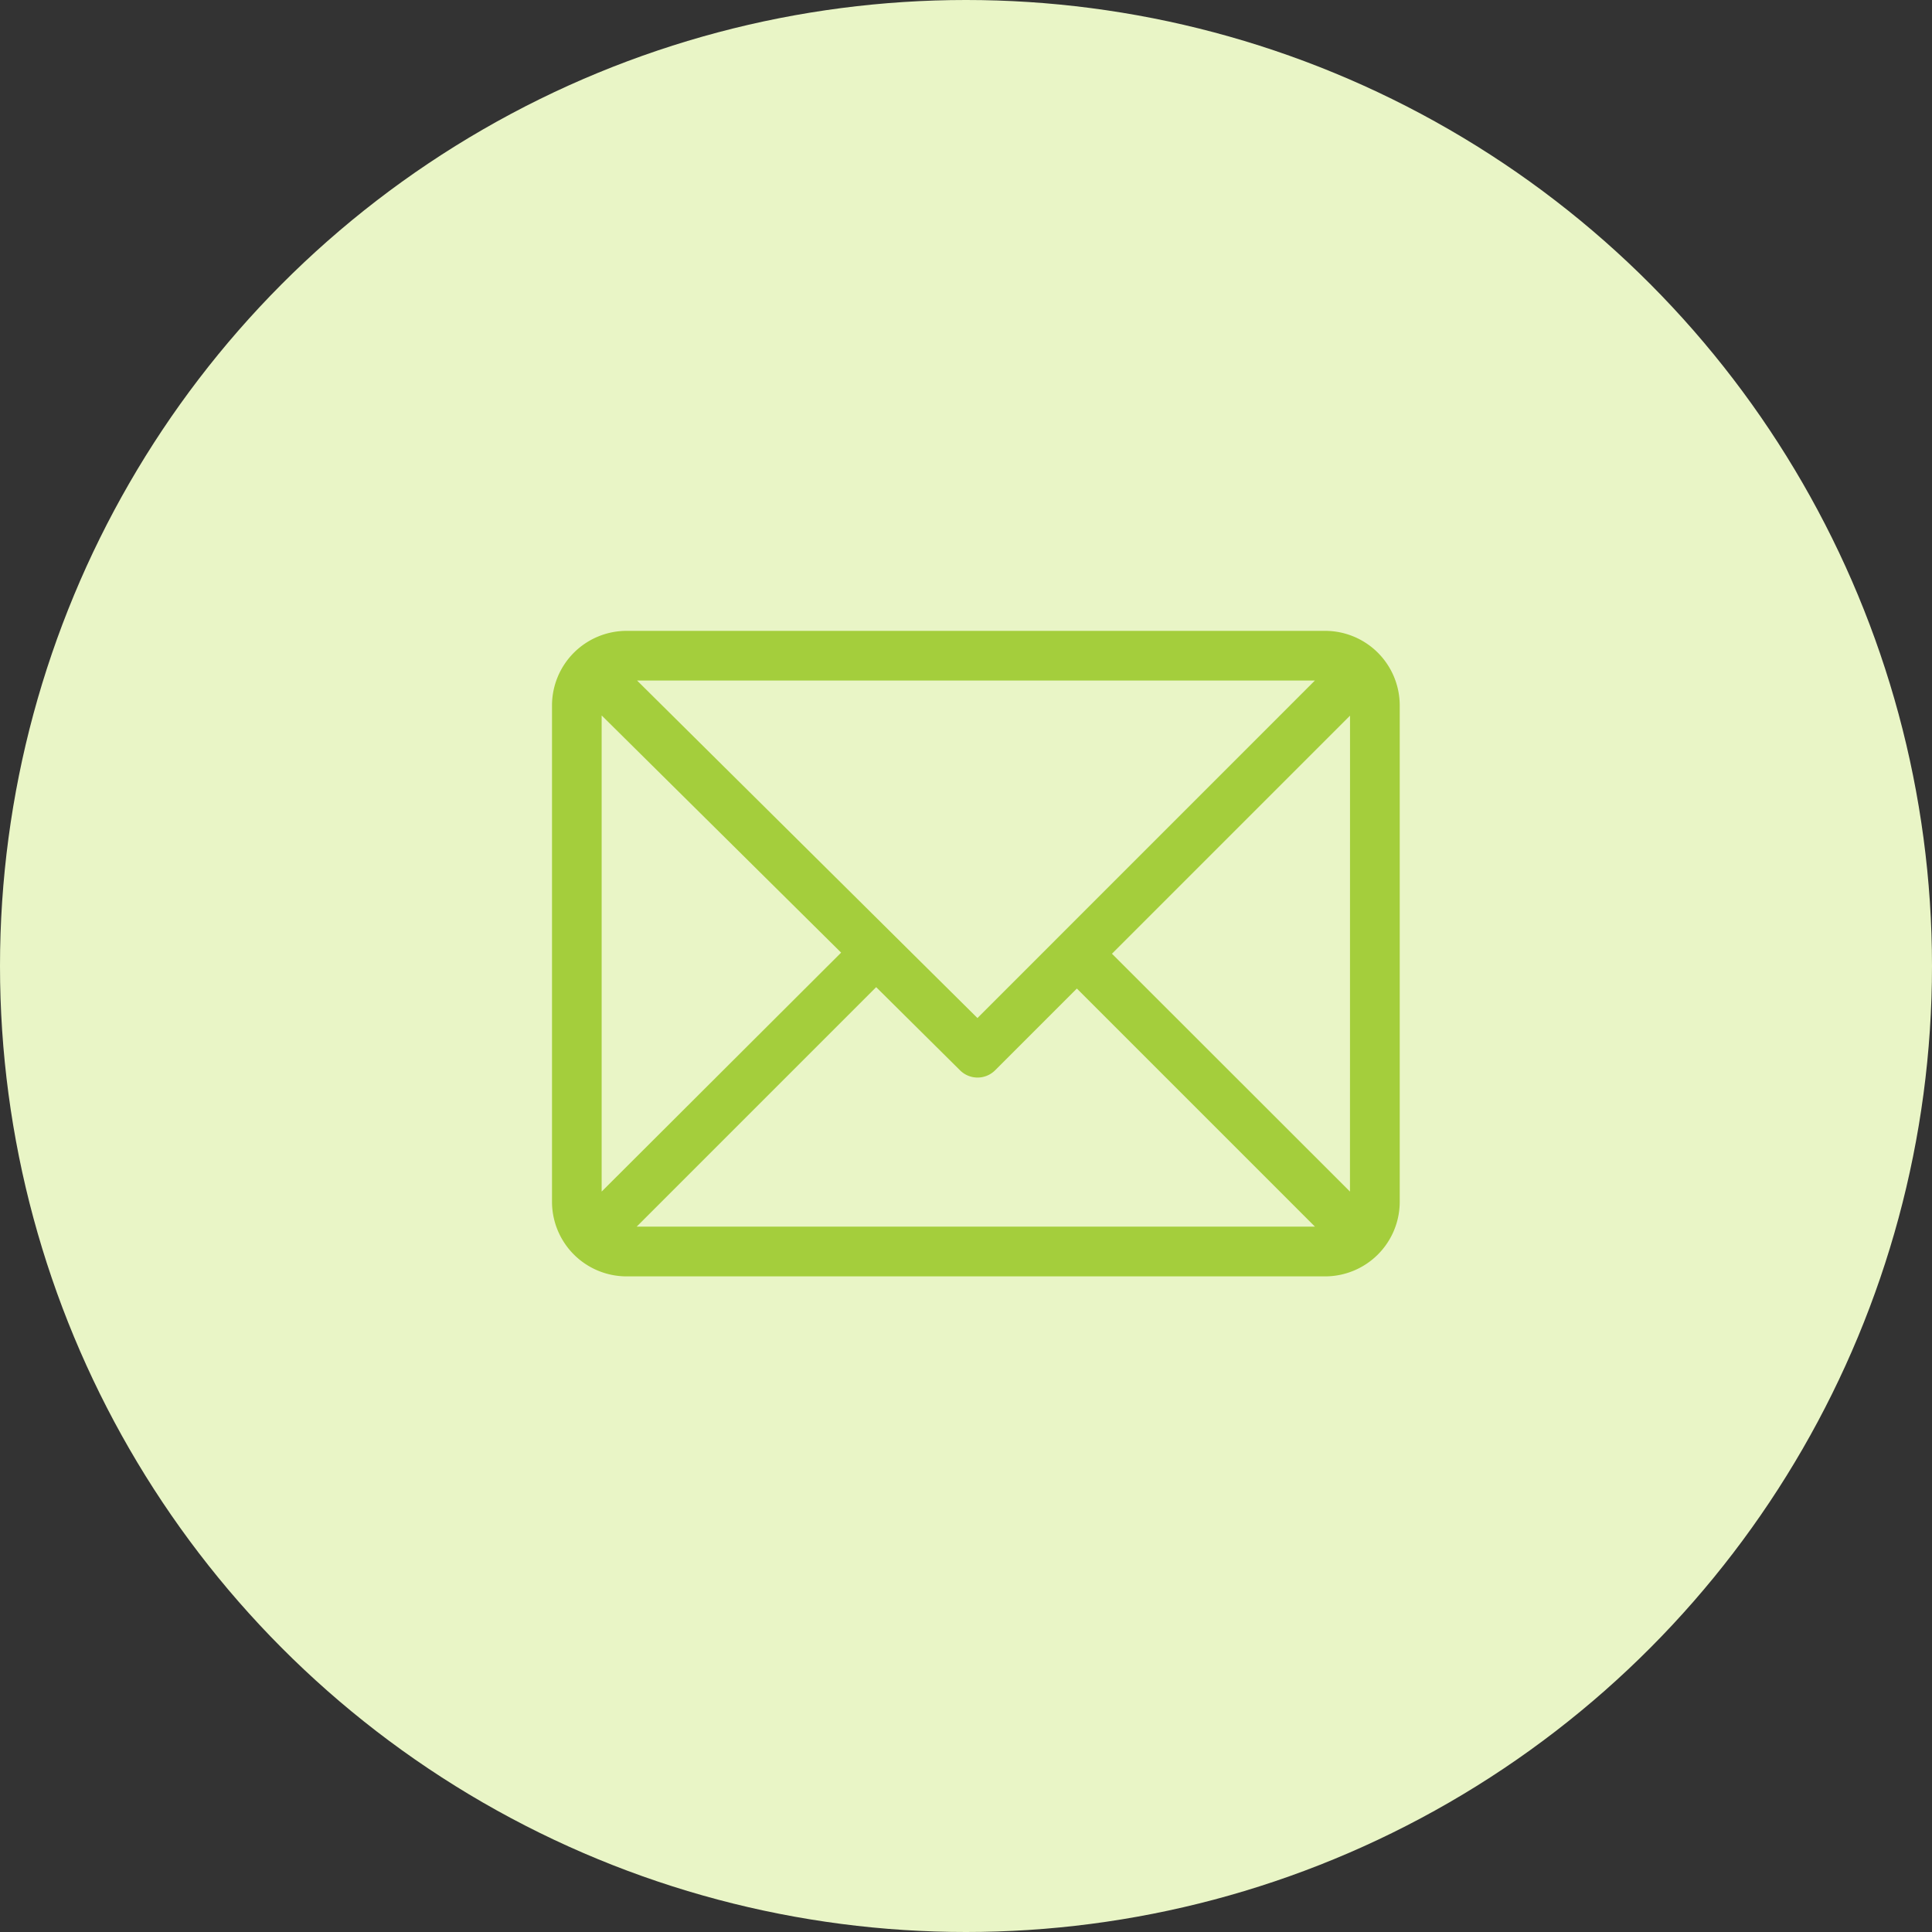<svg id="Group_46312" data-name="Group 46312" xmlns="http://www.w3.org/2000/svg" width="33.078" height="33.078" viewBox="0 0 33.078 33.078">
  <rect x="0" y="0" width="33.078" height="33.078" fill="#333333" stroke="none"/>
  <circle id="Ellipse_1210" data-name="Ellipse 1210" cx="16.539" cy="16.539" r="16.539" transform="translate(0)" fill="#e9f5c6"/>
  <g id="email-line" transform="translate(9.451 10.801)">
    <g id="Group_34841" data-name="Group 34841" transform="translate(0 0)">
      <path id="Path_36827" data-name="Path 36827" d="M13.238,61H1.276A1.278,1.278,0,0,0,0,62.276v8.5a1.278,1.278,0,0,0,1.276,1.276H13.238a1.278,1.278,0,0,0,1.276-1.276v-8.5A1.278,1.278,0,0,0,13.238,61Zm-.176.85L7.284,67.629,1.456,61.85ZM.85,70.6V62.448l4.1,4.061Zm.6.6,4.1-4.1,1.436,1.424a.425.425,0,0,0,.6,0l1.4-1.4,4.076,4.076Zm12.212-.6L9.587,66.528l4.076-4.076Z" transform="translate(0 -61)" fill="#a4ce3c"/>
    </g>
  </g>
</svg>
